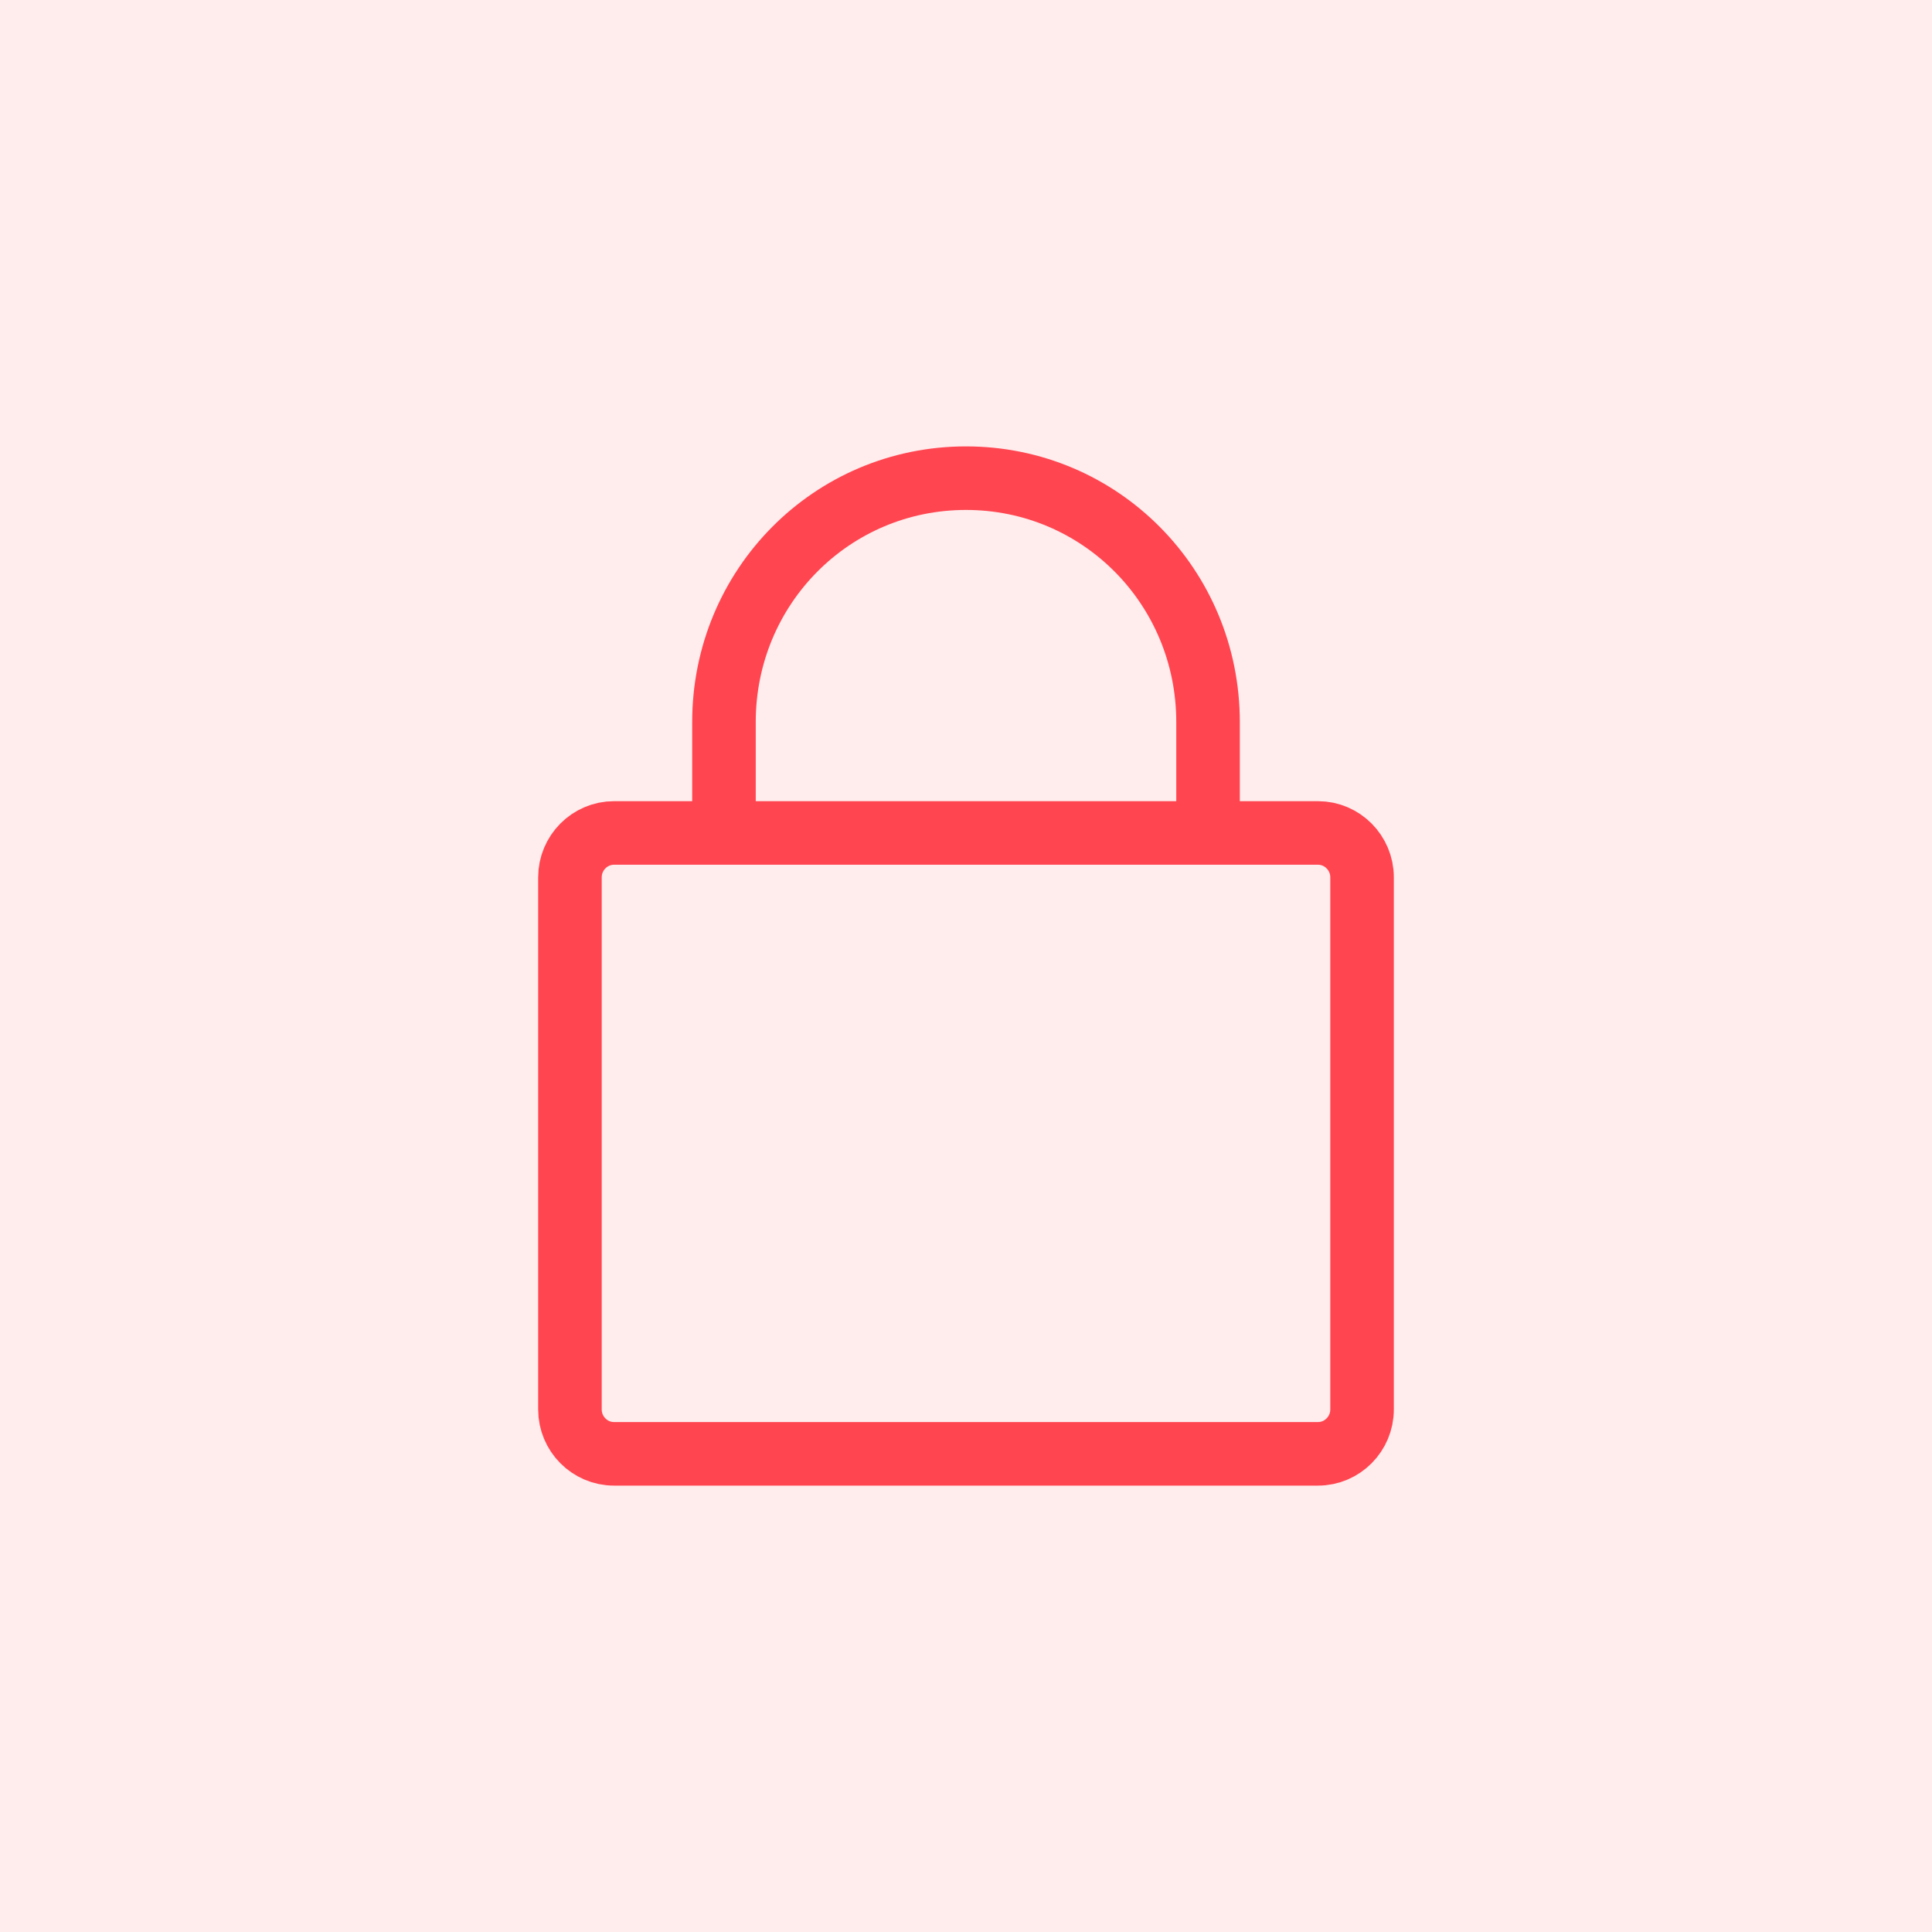 <svg width="152" height="152" viewBox="0 0 152 152" fill="none" xmlns="http://www.w3.org/2000/svg">
<rect width="152" height="152" fill="#FFEDED"/>
<path d="M95.043 65.533C95.043 65.533 95.043 58.729 95.043 56.81C95.043 46.168 86.56 37.62 76 37.62C65.441 37.62 56.958 46.168 56.958 56.81C56.958 58.729 56.958 65.533 56.958 65.533M48.303 114.38C46.398 114.38 44.84 112.81 44.84 110.891V69.022C44.84 67.103 46.398 65.533 48.303 65.533H103.698C105.602 65.533 107.16 67.103 107.16 69.022V110.891C107.16 112.81 105.602 114.38 103.698 114.38H48.303Z" stroke="#FF4550" stroke-width="5" stroke-miterlimit="10" stroke-linecap="round"/>
</svg>
